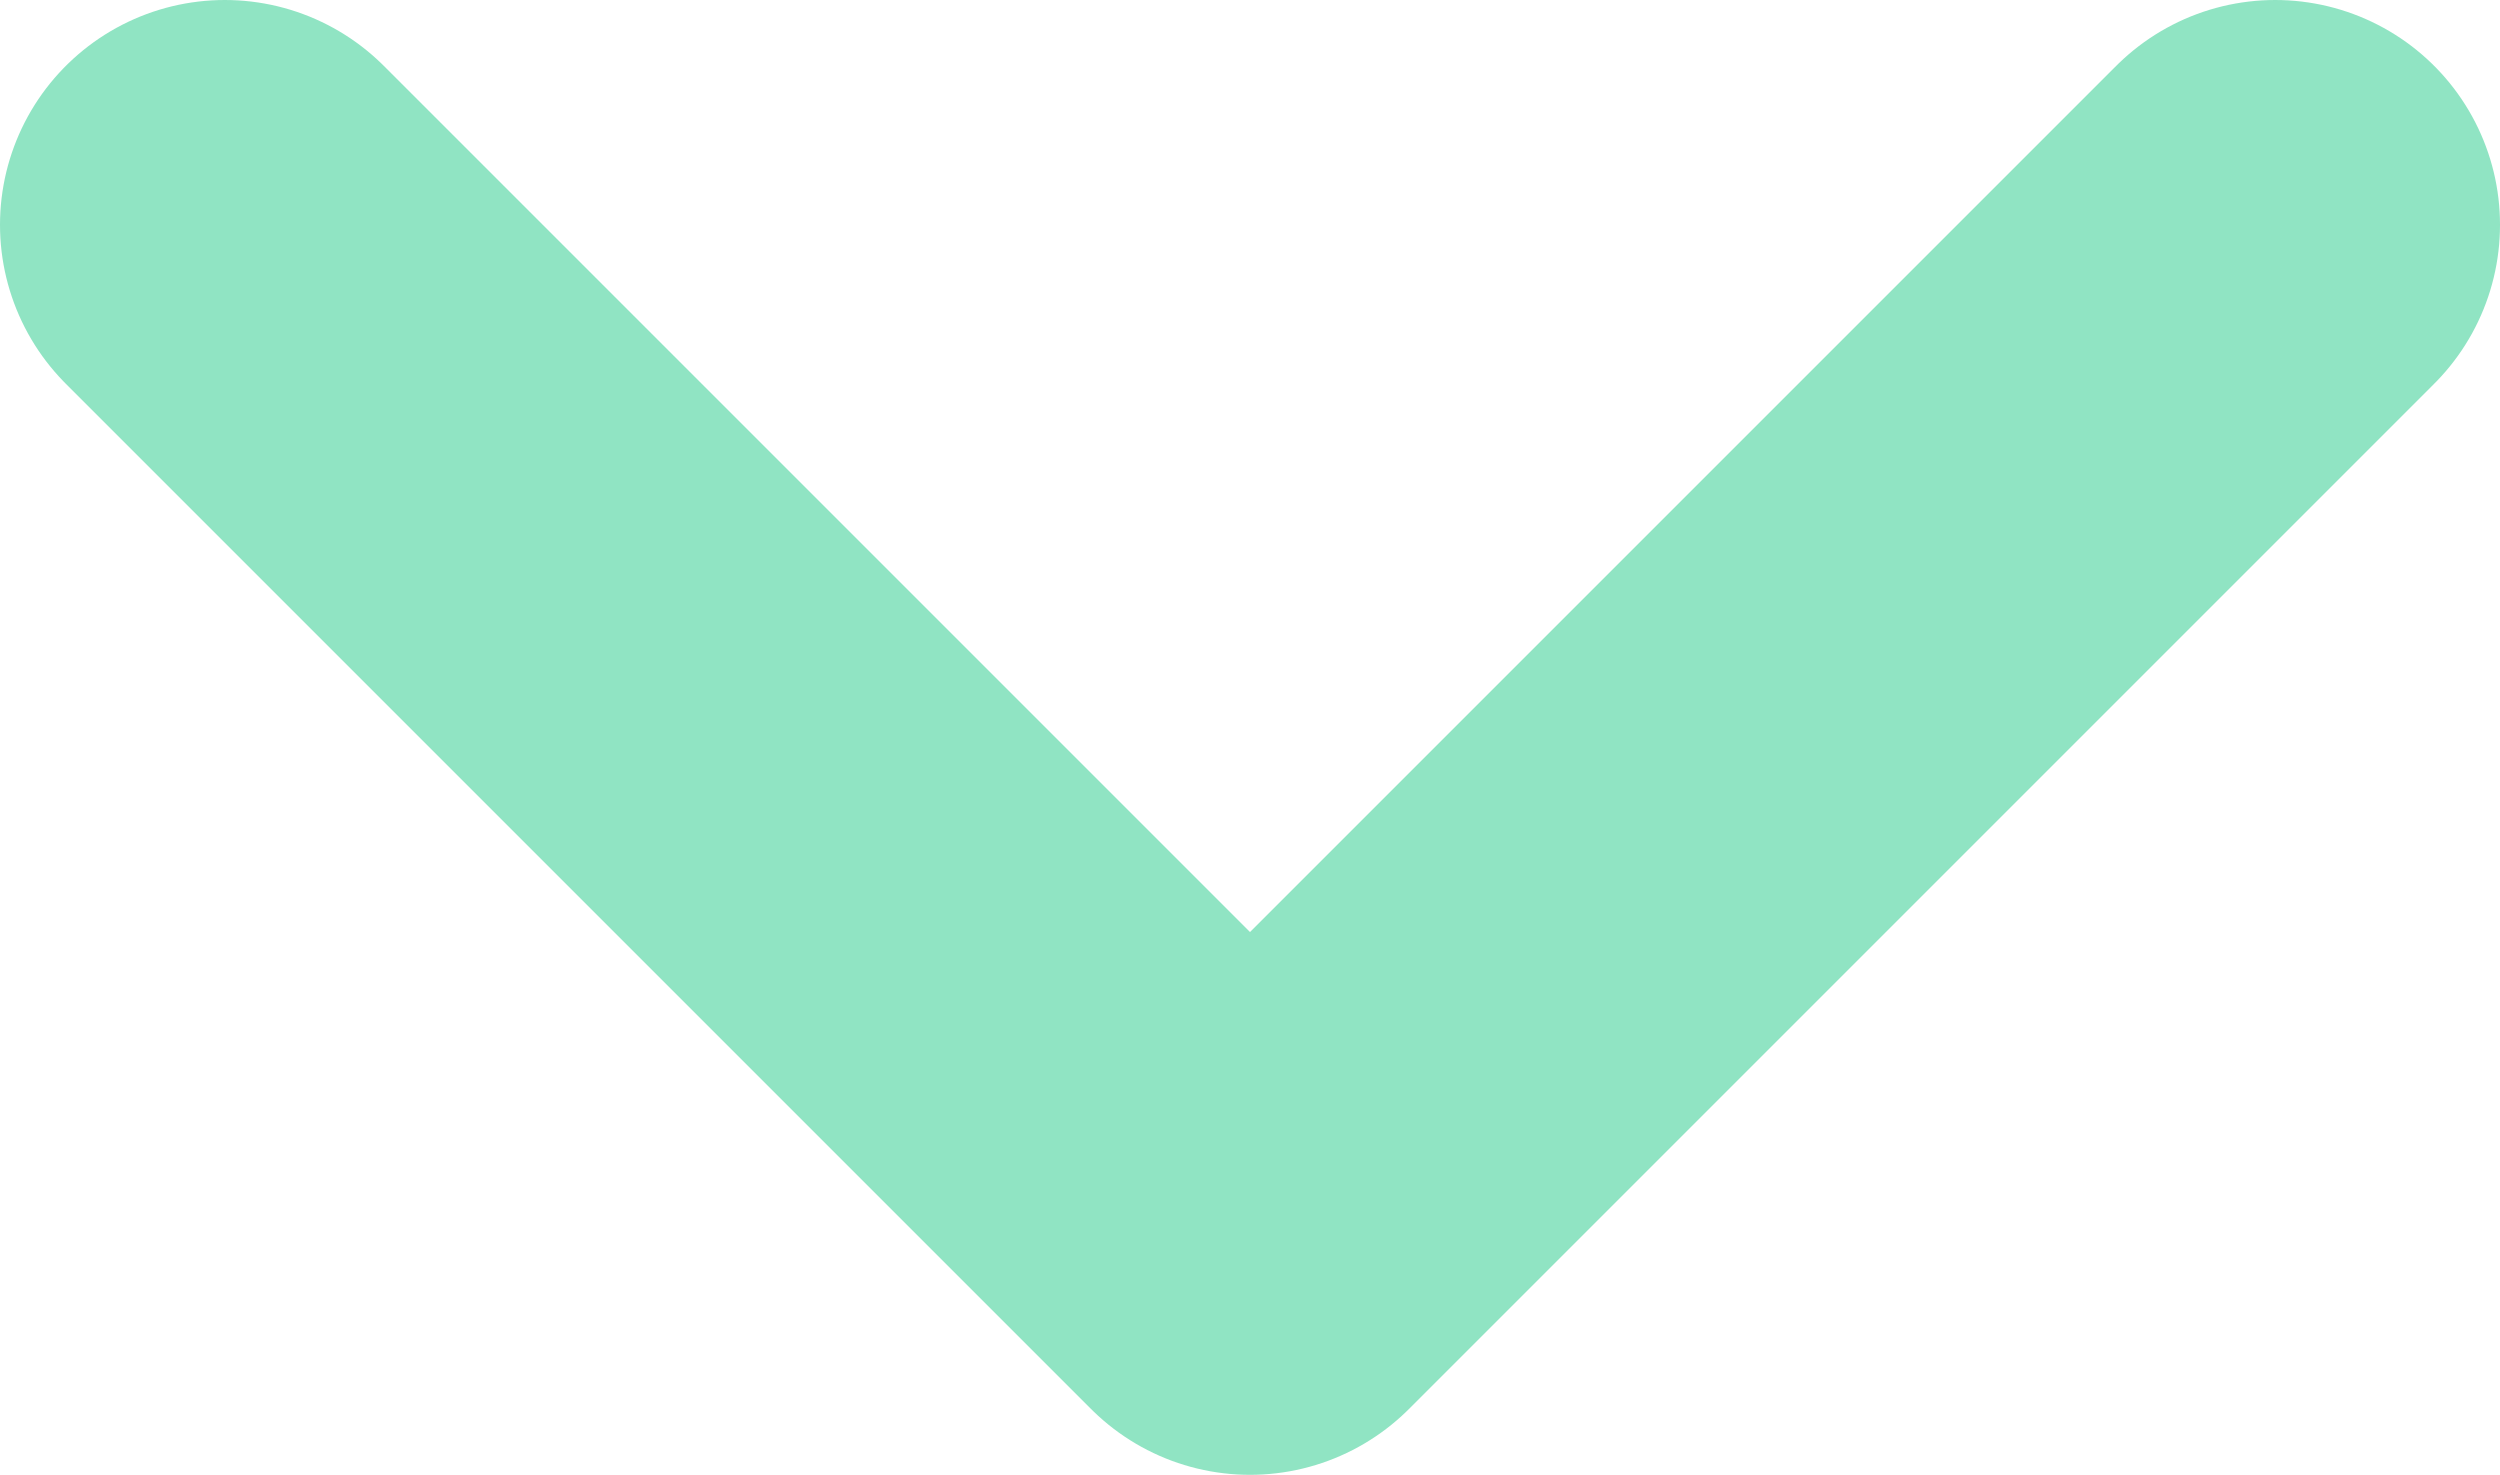 <?xml version="1.0" encoding="UTF-8"?> <svg xmlns="http://www.w3.org/2000/svg" id="Layer_1" version="1.1" viewBox="0 0 27.8 16.4"><defs><style> .st0 { fill: none; stroke: #90e4c3; stroke-linecap: round; stroke-linejoin: round; stroke-width: 5px; } </style></defs><path class="st0" d="M25.3,2.5l-11.4,11.4L2.5,2.5"></path></svg> 